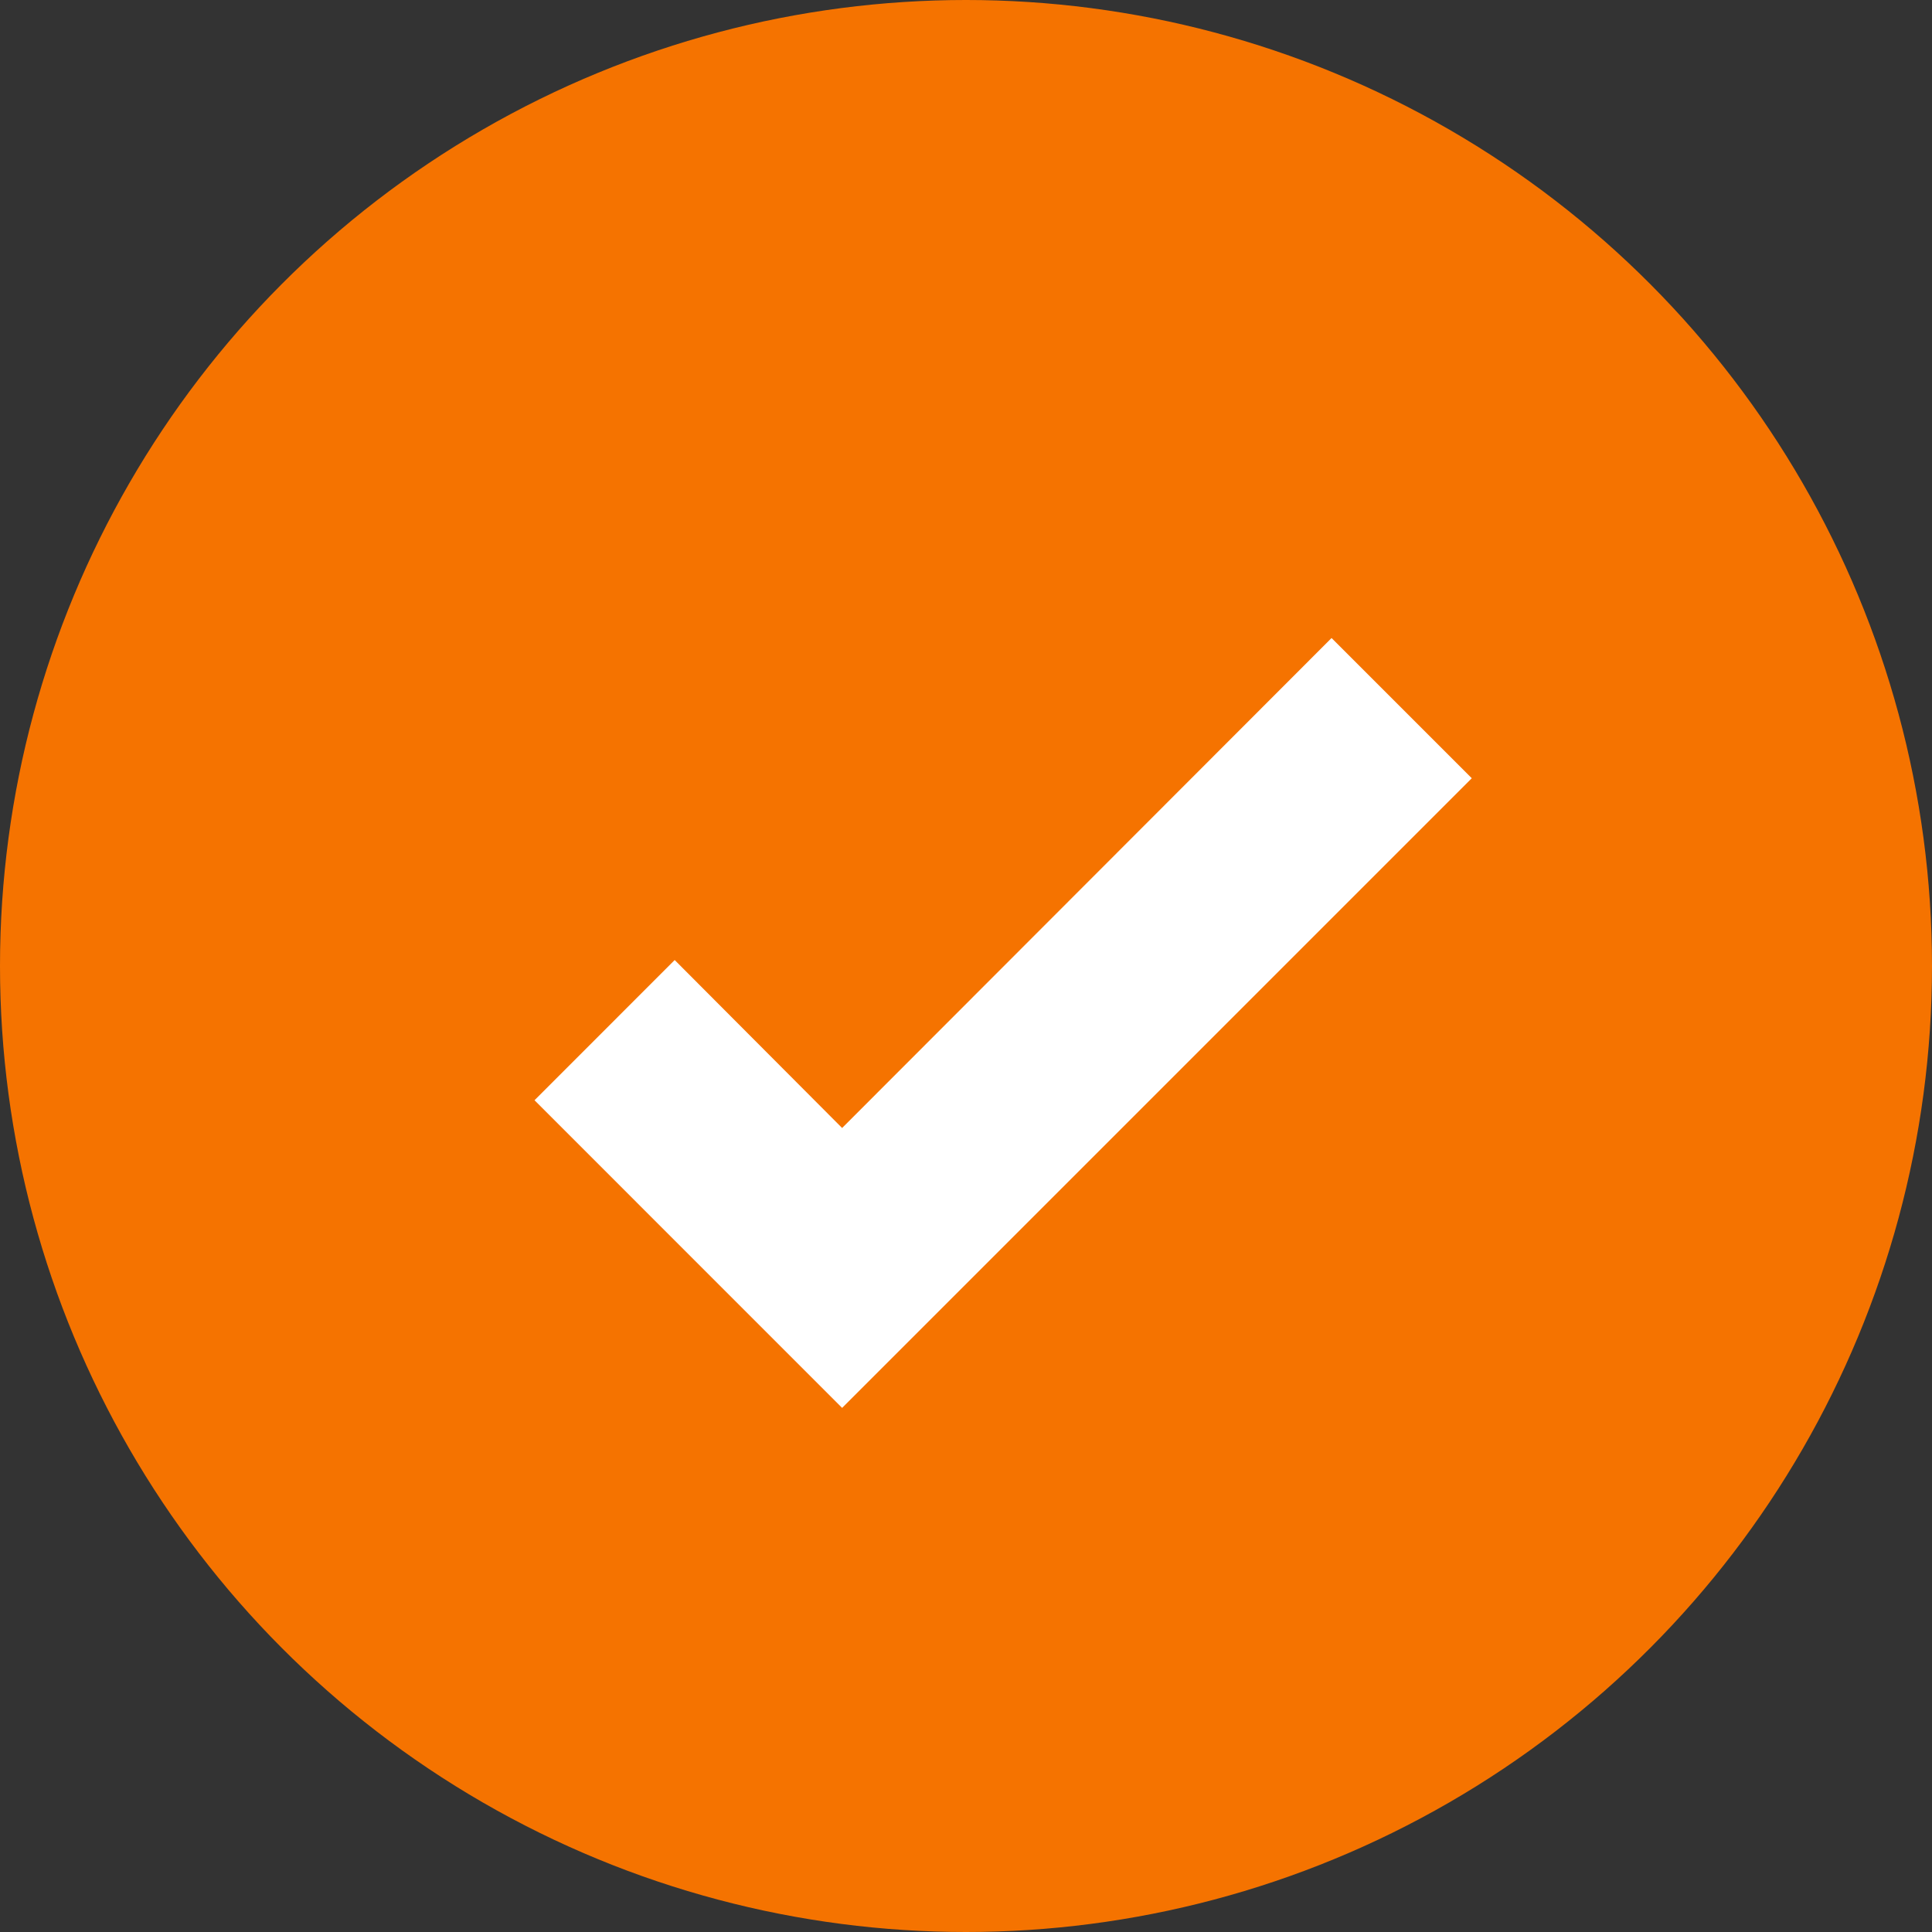 <svg width="33" height="33" viewBox="0 0 33 33" fill="none" xmlns="http://www.w3.org/2000/svg">
<rect x="0" y="0" width="33" height="33" fill="#333333" stroke="none"/>
<circle cx="16.5" cy="16.5" r="16.5" fill="#F57300"/>
<path d="M14.384 24.048L9.13 18.793L11.524 16.398L14.384 19.267L22.744 10.898L25.139 13.293L14.384 24.048Z" fill="white"/>
</svg>
